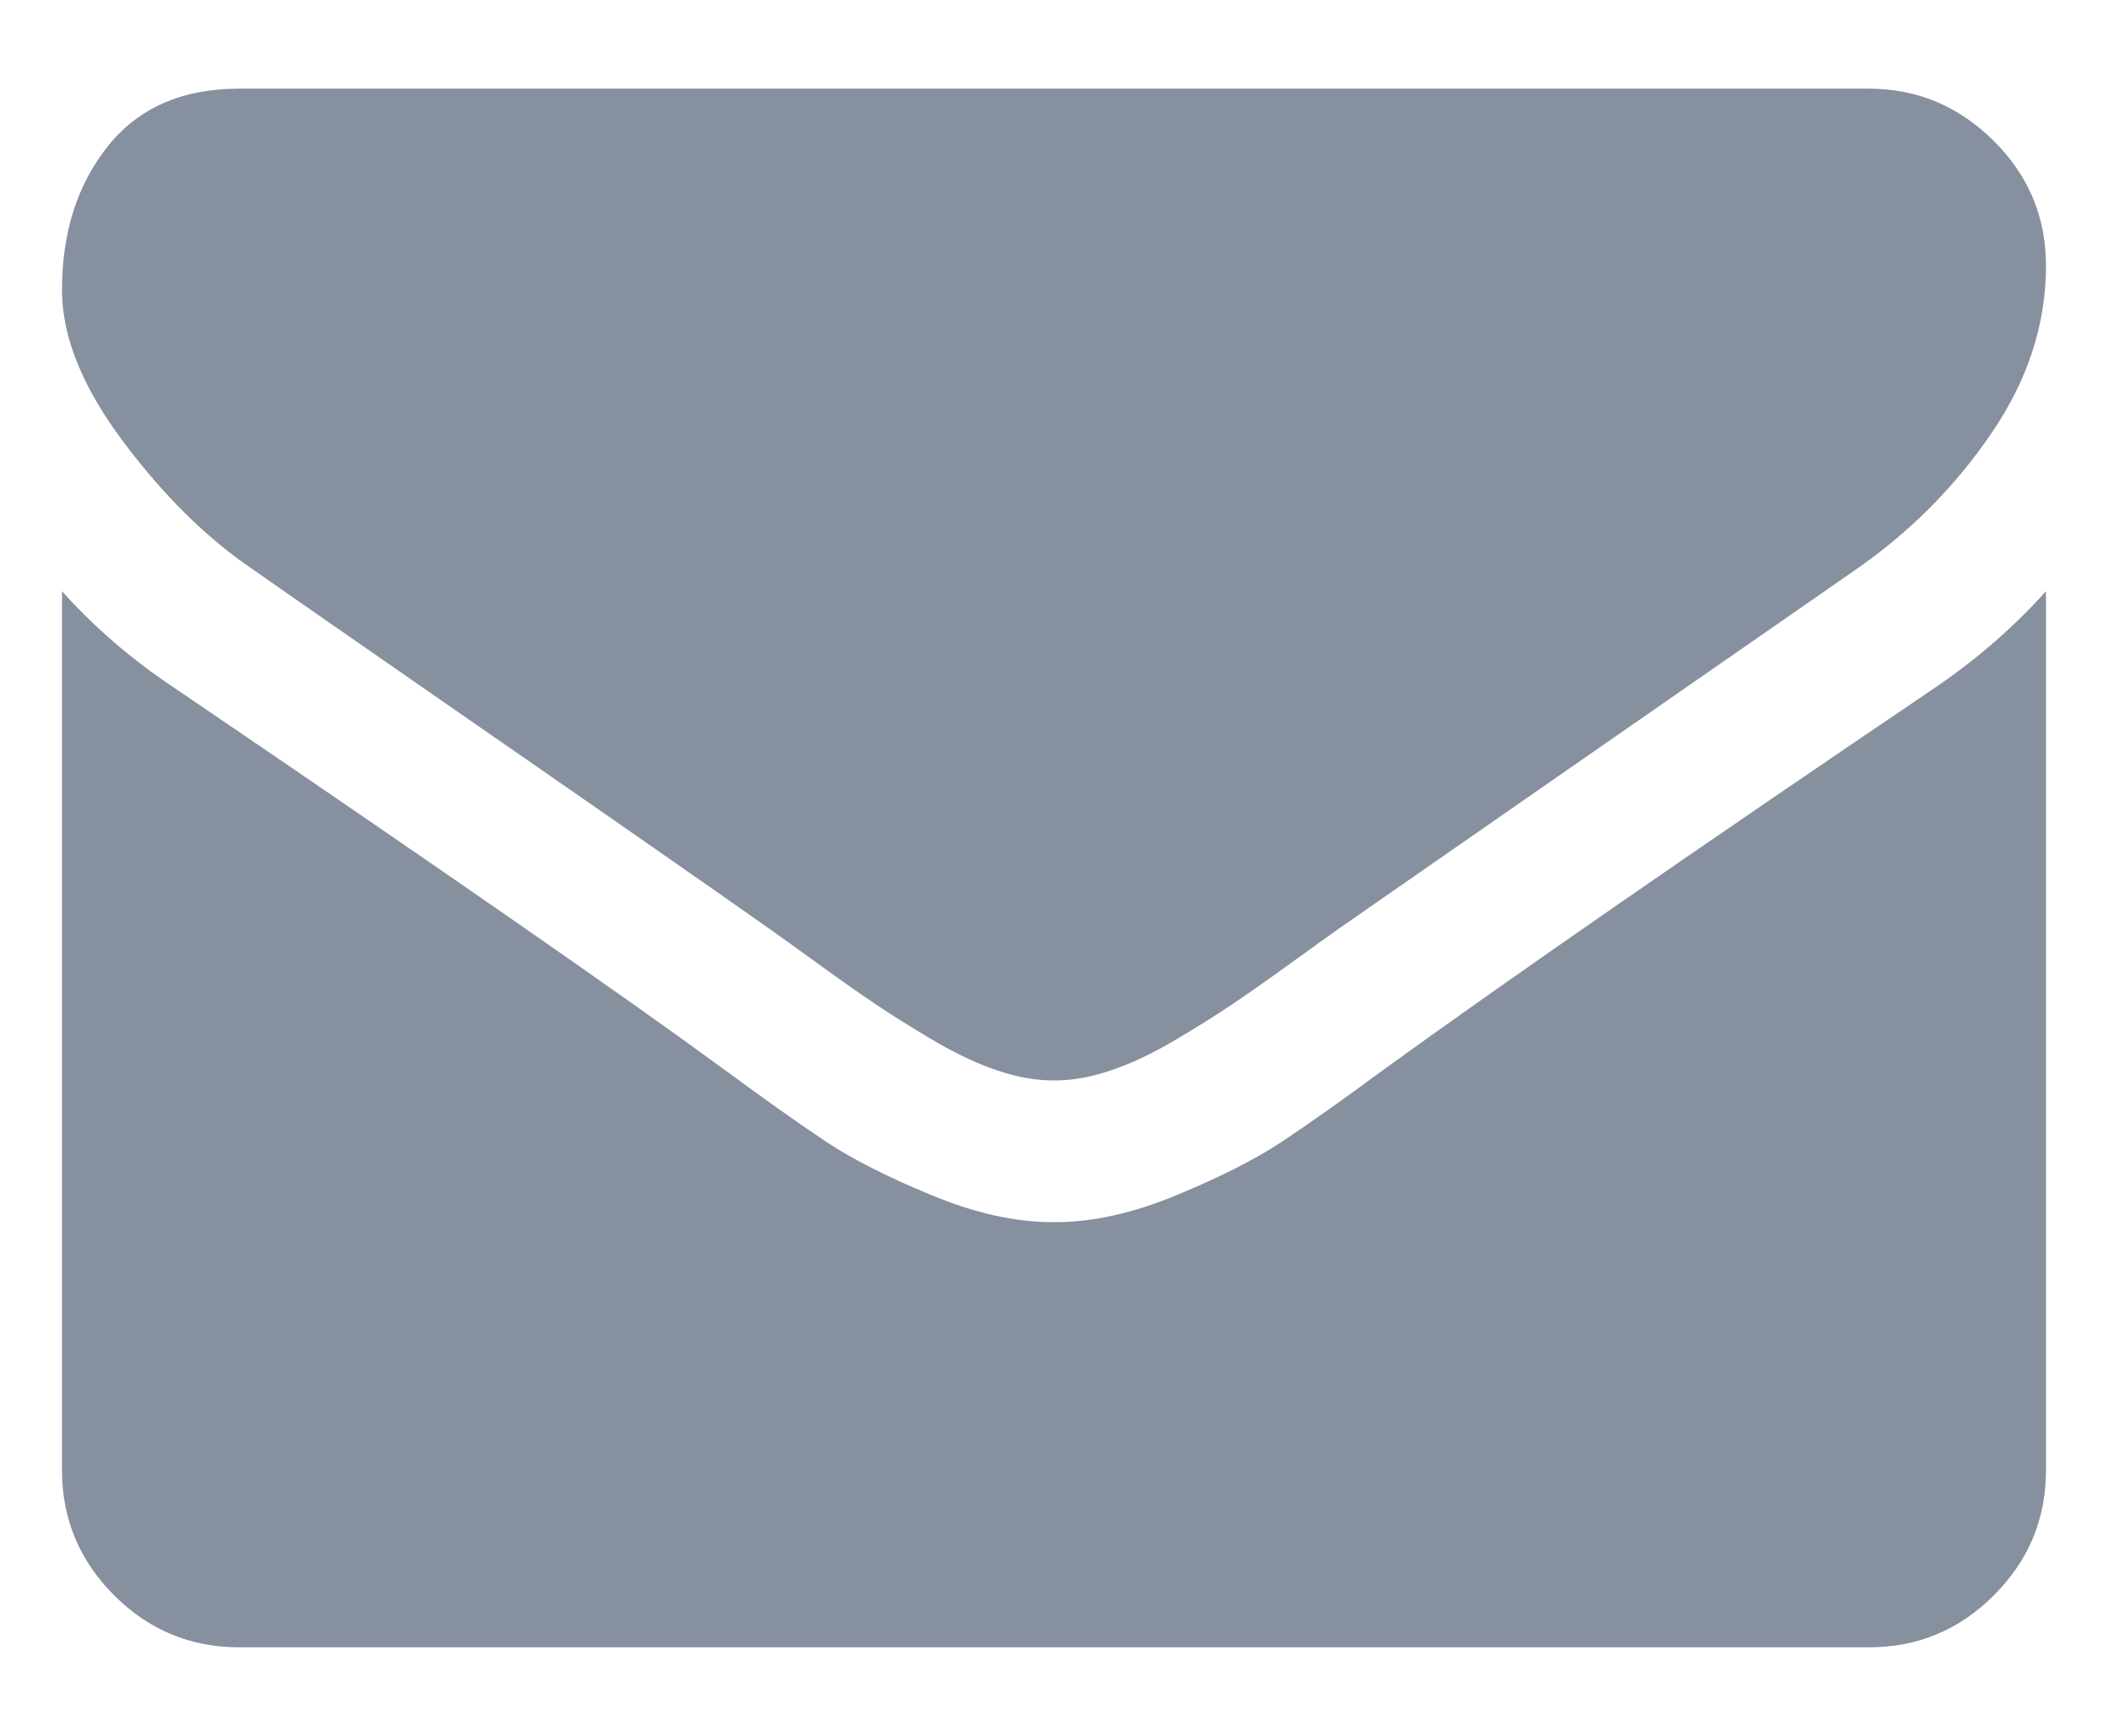 <svg width="17" height="14" viewBox="0 0 17 14" fill="none" xmlns="http://www.w3.org/2000/svg">
<path d="M2.036 4.59C2.238 4.732 2.848 5.157 3.866 5.862C4.884 6.567 5.664 7.11 6.205 7.491C6.265 7.533 6.391 7.624 6.585 7.764C6.778 7.904 6.939 8.017 7.067 8.103C7.195 8.189 7.35 8.286 7.531 8.393C7.713 8.5 7.884 8.581 8.045 8.634C8.205 8.688 8.354 8.714 8.491 8.714H8.5H8.509C8.646 8.714 8.795 8.688 8.955 8.634C9.116 8.581 9.287 8.5 9.469 8.393C9.65 8.286 9.805 8.189 9.933 8.103C10.061 8.017 10.222 7.904 10.415 7.764C10.609 7.624 10.735 7.533 10.795 7.491C11.342 7.11 12.735 6.143 14.973 4.589C15.408 4.286 15.771 3.92 16.062 3.491C16.354 3.063 16.5 2.613 16.5 2.143C16.5 1.75 16.359 1.414 16.076 1.134C15.793 0.854 15.458 0.715 15.071 0.715H1.929C1.47 0.715 1.118 0.869 0.87 1.179C0.623 1.488 0.5 1.875 0.5 2.34C0.5 2.715 0.664 3.121 0.991 3.558C1.318 3.996 1.667 4.34 2.036 4.59Z" fill="#87909E"/>
<path d="M15.607 5.545C13.655 6.866 12.172 7.893 11.161 8.625C10.822 8.875 10.546 9.07 10.335 9.21C10.123 9.35 9.842 9.493 9.491 9.638C9.14 9.784 8.813 9.857 8.509 9.857H8.5H8.491C8.187 9.857 7.86 9.784 7.509 9.638C7.158 9.493 6.876 9.35 6.665 9.21C6.454 9.07 6.179 8.875 5.839 8.625C5.036 8.036 3.557 7.009 1.402 5.545C1.062 5.319 0.762 5.06 0.5 4.768V11.857C0.5 12.25 0.64 12.586 0.92 12.866C1.199 13.146 1.536 13.286 1.929 13.286H15.072C15.464 13.286 15.801 13.146 16.08 12.866C16.36 12.586 16.5 12.25 16.5 11.857V4.768C16.244 5.054 15.947 5.313 15.607 5.545Z" fill="#87909E"/>
</svg>
